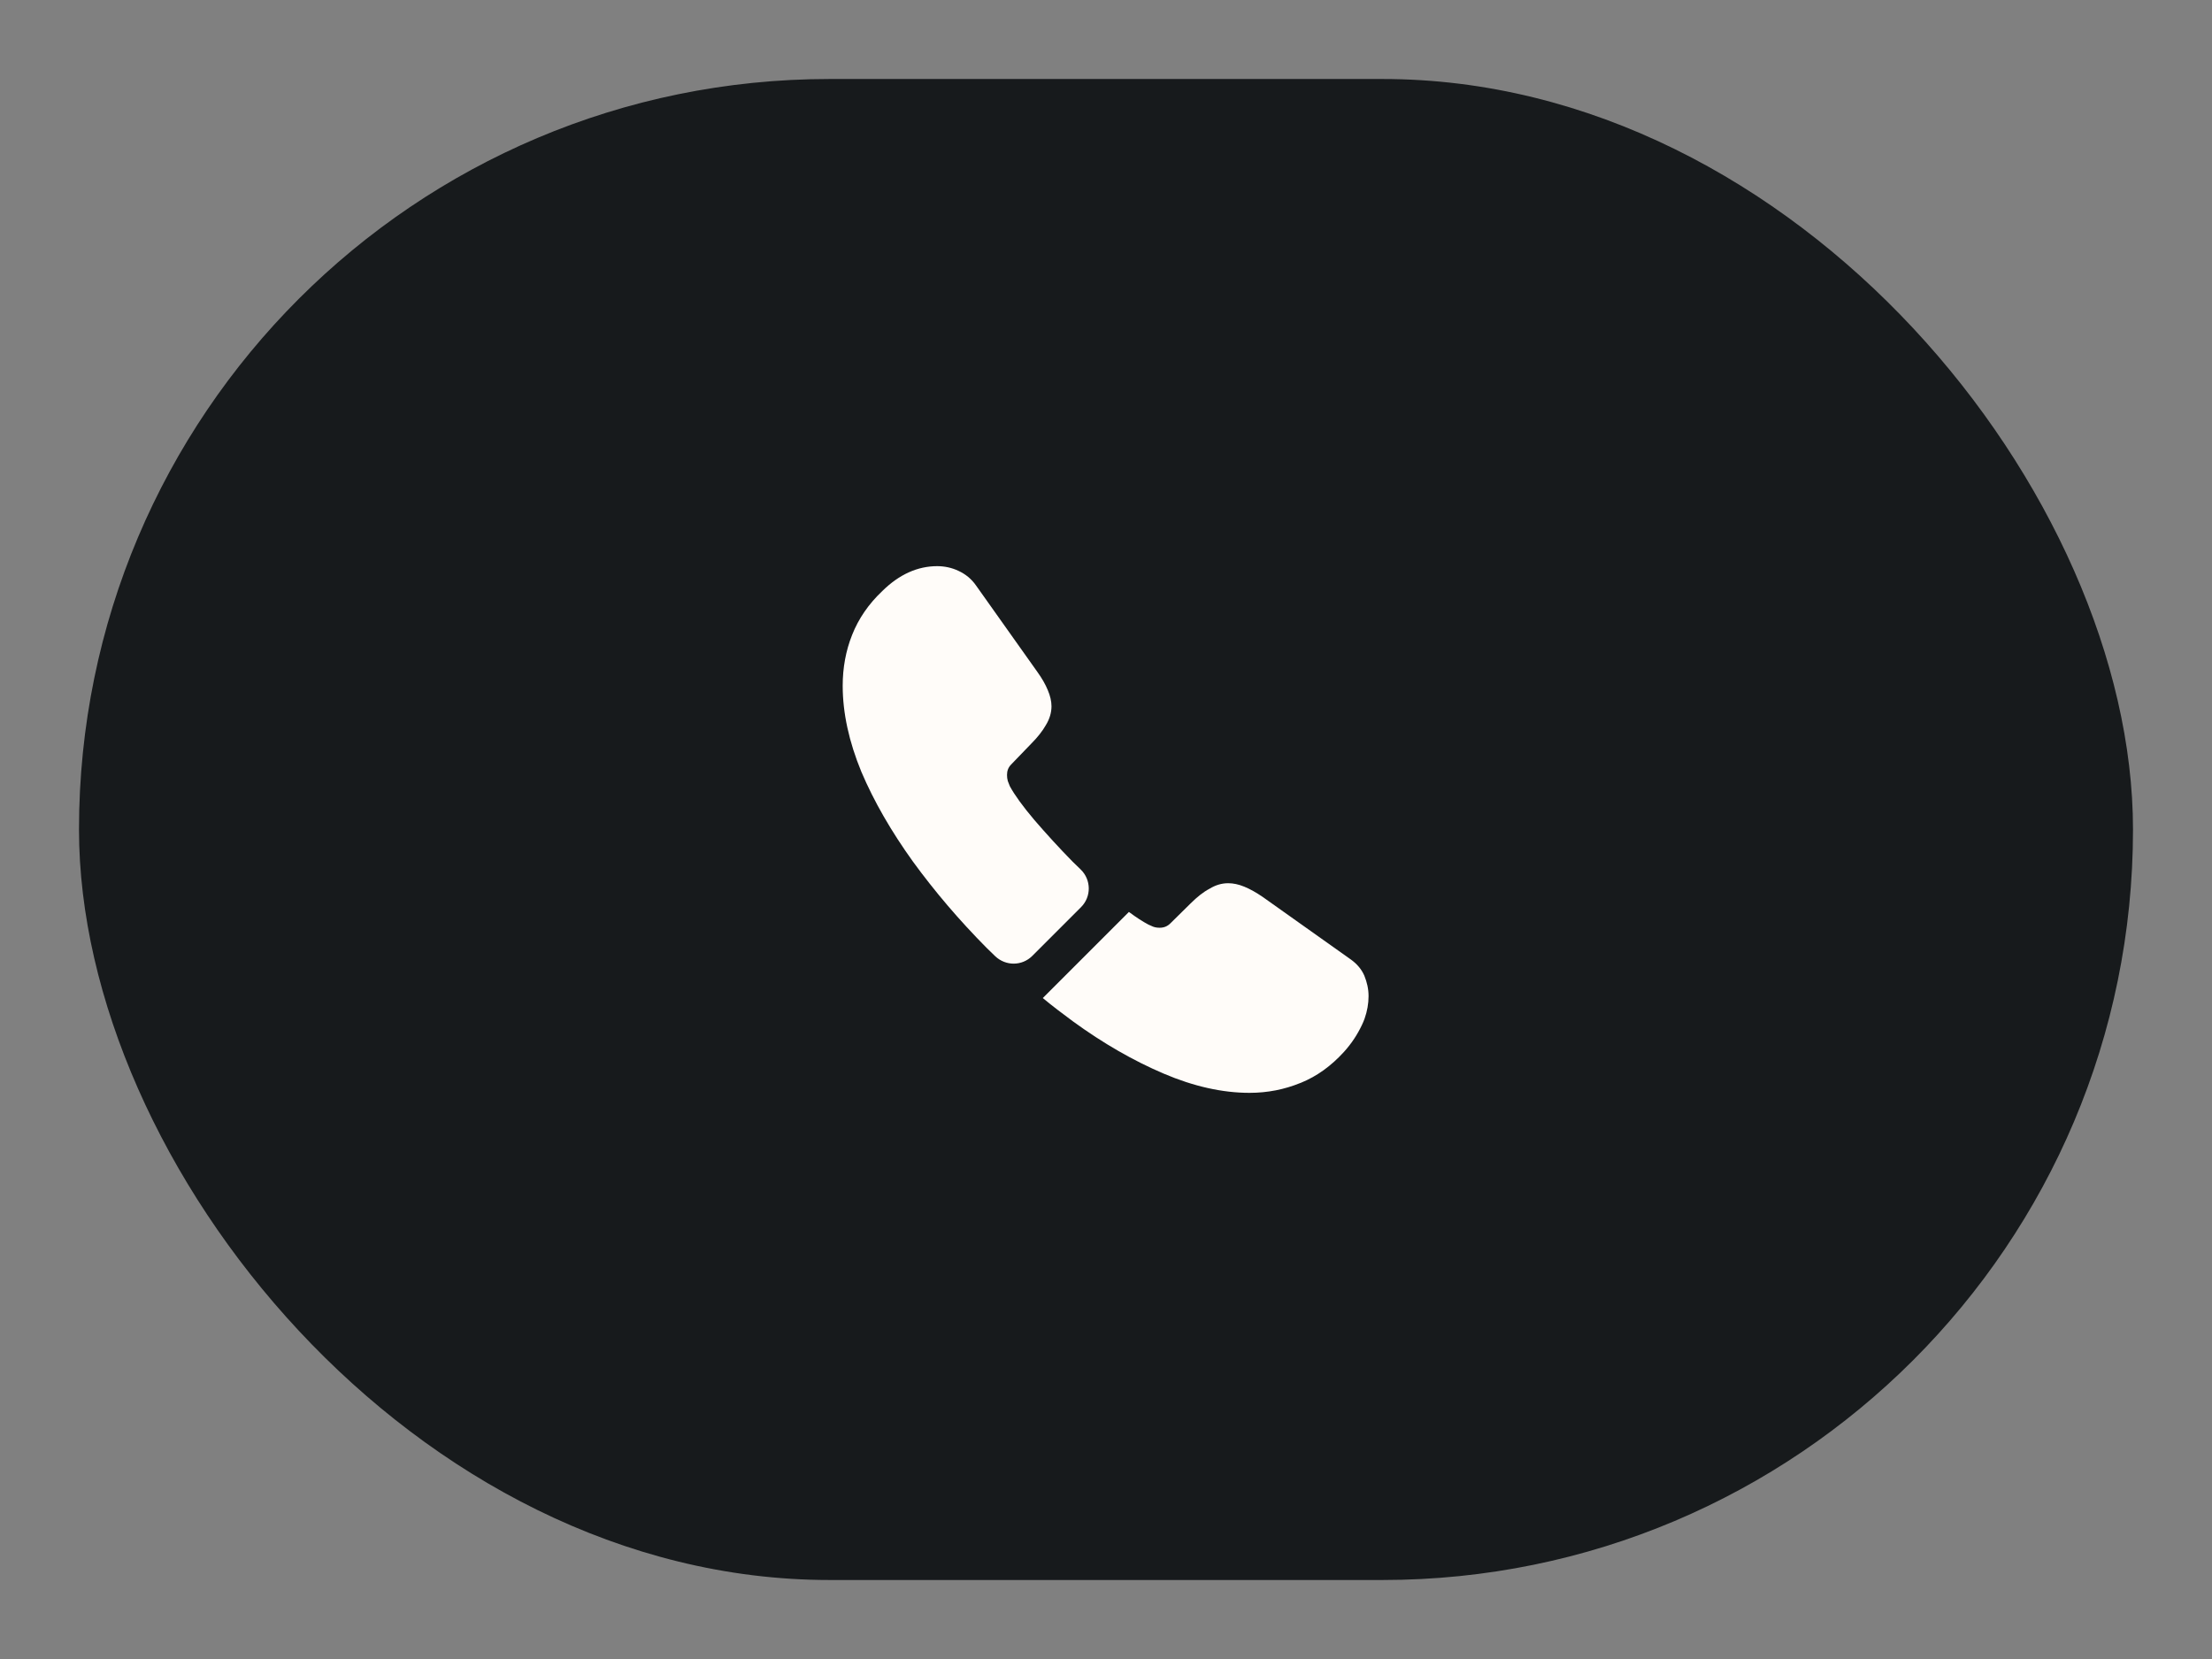 <?xml version="1.0" encoding="UTF-8"?> <svg xmlns="http://www.w3.org/2000/svg" width="56" height="42" viewBox="0 0 56 42" fill="none"><rect x="0" y="0" width="56" height="42" fill="#808080" stroke="none"/><rect x="2" y="2" width="52" height="38" rx="19" fill="#171A1C"></rect><path d="M27.367 22.967L26.134 24.2C25.873 24.46 25.46 24.46 25.194 24.207C25.12 24.133 25.047 24.067 24.974 23.993C24.287 23.3 23.667 22.573 23.113 21.813C22.567 21.053 22.127 20.293 21.807 19.54C21.494 18.78 21.334 18.053 21.334 17.36C21.334 16.907 21.413 16.473 21.573 16.073C21.733 15.667 21.987 15.293 22.34 14.96C22.767 14.54 23.233 14.333 23.727 14.333C23.913 14.333 24.1 14.373 24.267 14.453C24.44 14.533 24.593 14.653 24.713 14.827L26.26 17.007C26.38 17.173 26.467 17.327 26.527 17.473C26.587 17.613 26.62 17.753 26.62 17.88C26.62 18.04 26.573 18.2 26.48 18.353C26.393 18.507 26.267 18.667 26.107 18.827L25.6 19.353C25.527 19.427 25.494 19.513 25.494 19.62C25.494 19.673 25.5 19.72 25.514 19.773C25.534 19.827 25.553 19.867 25.567 19.907C25.687 20.127 25.893 20.413 26.187 20.76C26.487 21.107 26.807 21.46 27.154 21.813C27.22 21.88 27.294 21.947 27.36 22.013C27.627 22.273 27.634 22.7 27.367 22.967Z" fill="#FFFCF9"></path><path d="M34.647 25.22C34.647 25.407 34.613 25.6 34.547 25.787C34.527 25.84 34.507 25.893 34.48 25.947C34.367 26.187 34.22 26.413 34.027 26.627C33.7 26.987 33.34 27.247 32.933 27.413C32.927 27.413 32.92 27.42 32.913 27.42C32.52 27.58 32.093 27.667 31.633 27.667C30.953 27.667 30.227 27.507 29.46 27.18C28.693 26.853 27.927 26.413 27.167 25.86C26.907 25.667 26.647 25.473 26.4 25.267L28.58 23.087C28.767 23.227 28.933 23.333 29.073 23.407C29.107 23.42 29.147 23.44 29.193 23.46C29.247 23.48 29.3 23.487 29.36 23.487C29.473 23.487 29.56 23.447 29.633 23.373L30.14 22.873C30.307 22.707 30.467 22.58 30.62 22.5C30.773 22.407 30.927 22.36 31.093 22.36C31.22 22.36 31.353 22.387 31.5 22.447C31.647 22.507 31.8 22.593 31.967 22.707L34.173 24.273C34.347 24.393 34.467 24.533 34.54 24.7C34.607 24.867 34.647 25.033 34.647 25.22Z" fill="#FFFCF9"></path></svg> 
